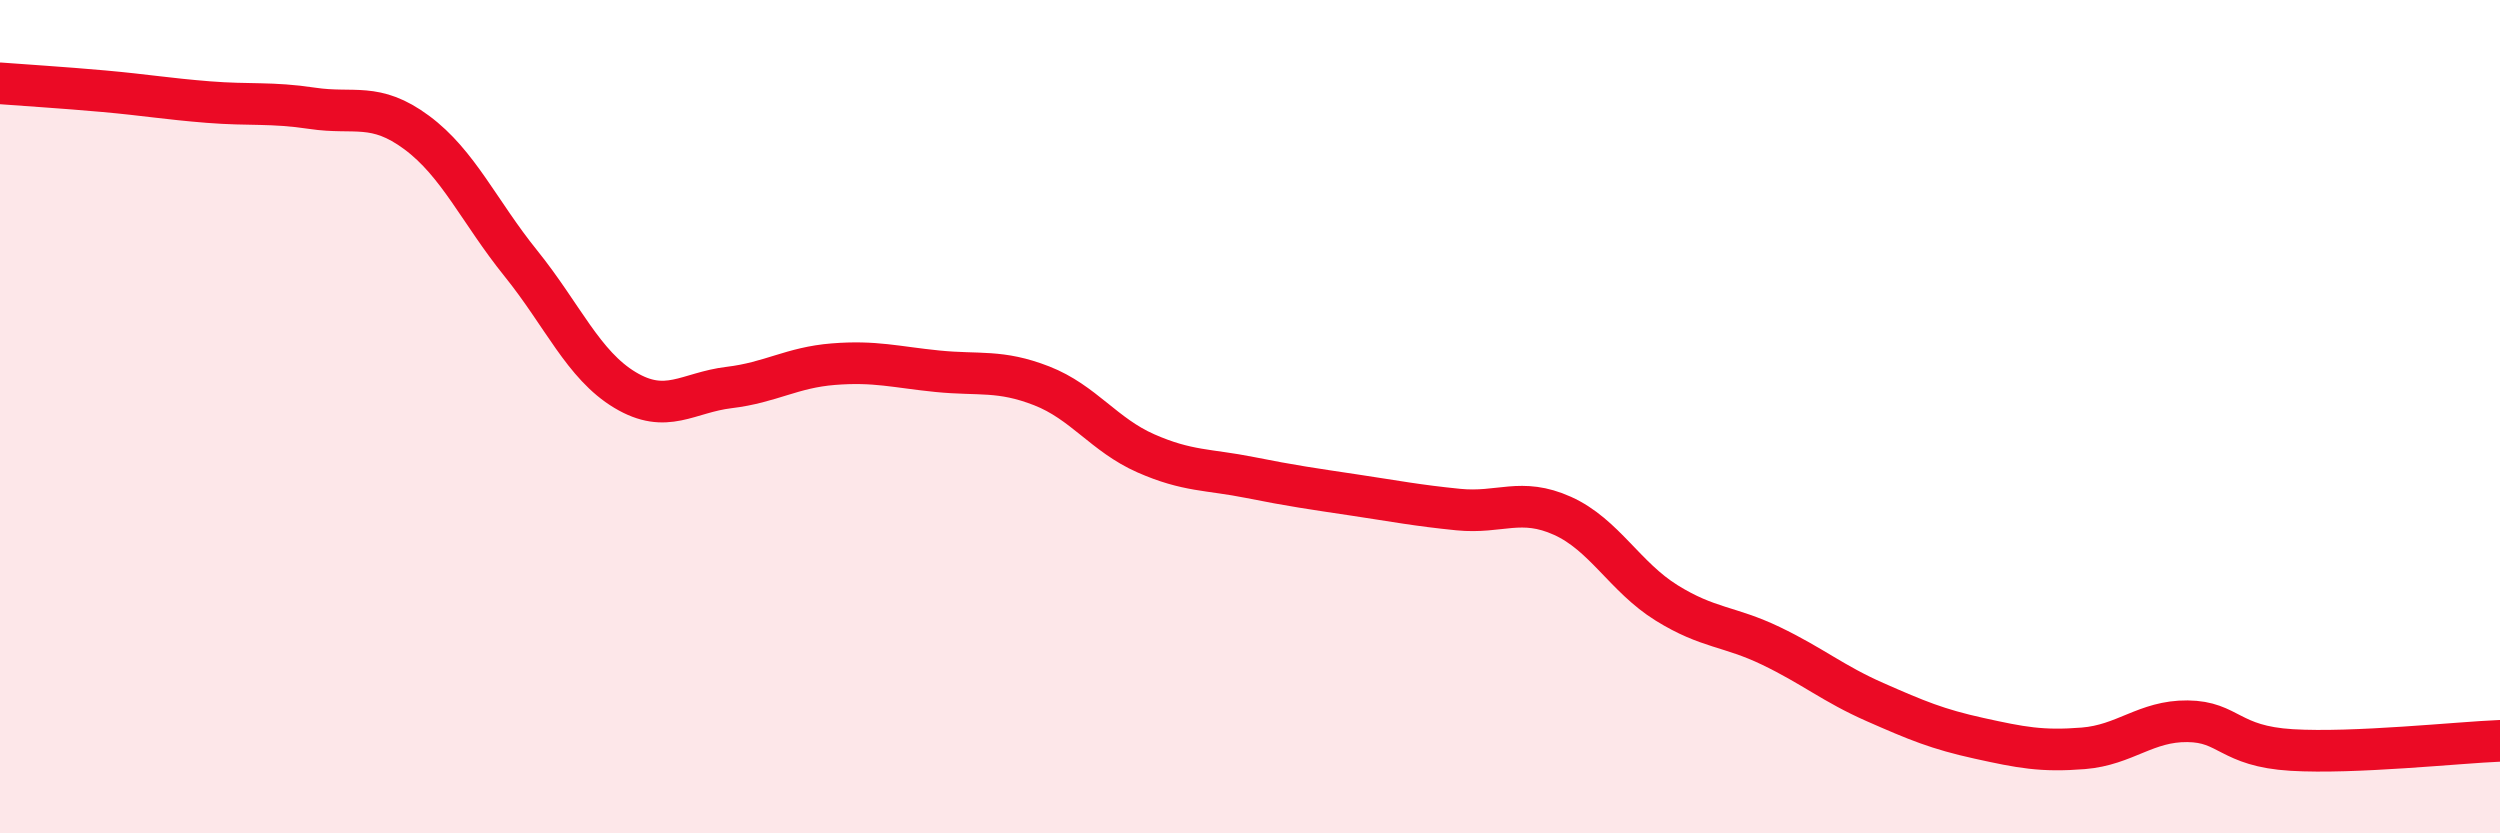 
    <svg width="60" height="20" viewBox="0 0 60 20" xmlns="http://www.w3.org/2000/svg">
      <path
        d="M 0,2 C 0.5,2.04 1.5,2.1 2.5,2.19 C 3.5,2.28 4,2.37 5,2.45 C 6,2.53 6.5,2.45 7.5,2.6 C 8.5,2.75 9,2.44 10,3.18 C 11,3.92 11.5,5.08 12.5,6.32 C 13.5,7.56 14,8.76 15,9.36 C 16,9.96 16.5,9.42 17.5,9.3 C 18.5,9.18 19,8.82 20,8.74 C 21,8.66 21.5,8.81 22.5,8.91 C 23.5,9.01 24,8.87 25,9.26 C 26,9.65 26.5,10.44 27.5,10.88 C 28.5,11.32 29,11.26 30,11.46 C 31,11.66 31.5,11.73 32.5,11.88 C 33.5,12.03 34,12.13 35,12.23 C 36,12.33 36.5,11.93 37.5,12.38 C 38.5,12.83 39,13.85 40,14.47 C 41,15.09 41.5,15.02 42.5,15.5 C 43.5,15.98 44,16.41 45,16.85 C 46,17.29 46.5,17.5 47.5,17.72 C 48.5,17.94 49,18.04 50,17.96 C 51,17.88 51.5,17.3 52.5,17.31 C 53.5,17.32 53.5,17.91 55,18 C 56.5,18.09 59,17.82 60,17.78L60 20L0 20Z"
        fill="#EB0A25"
        opacity="0.1"
        stroke-linecap="round"
        stroke-linejoin="round"
      />
      <path
        d="M 0,2 C 0.5,2.04 1.5,2.1 2.5,2.19 C 3.5,2.28 4,2.37 5,2.45 C 6,2.53 6.5,2.45 7.5,2.6 C 8.5,2.75 9,2.44 10,3.18 C 11,3.92 11.5,5.08 12.5,6.32 C 13.5,7.56 14,8.76 15,9.36 C 16,9.96 16.5,9.42 17.5,9.3 C 18.5,9.18 19,8.82 20,8.74 C 21,8.66 21.5,8.81 22.5,8.91 C 23.5,9.01 24,8.87 25,9.26 C 26,9.65 26.5,10.44 27.5,10.88 C 28.5,11.32 29,11.26 30,11.46 C 31,11.66 31.5,11.73 32.5,11.88 C 33.5,12.03 34,12.13 35,12.23 C 36,12.33 36.5,11.93 37.5,12.38 C 38.5,12.83 39,13.85 40,14.47 C 41,15.09 41.5,15.02 42.5,15.5 C 43.5,15.98 44,16.41 45,16.85 C 46,17.29 46.5,17.5 47.5,17.72 C 48.5,17.94 49,18.04 50,17.96 C 51,17.88 51.5,17.3 52.5,17.31 C 53.5,17.32 53.5,17.91 55,18 C 56.5,18.09 59,17.82 60,17.78"
        stroke="#EB0A25"
        stroke-width="1"
        fill="none"
        stroke-linecap="round"
        stroke-linejoin="round"
      />
    </svg>
  